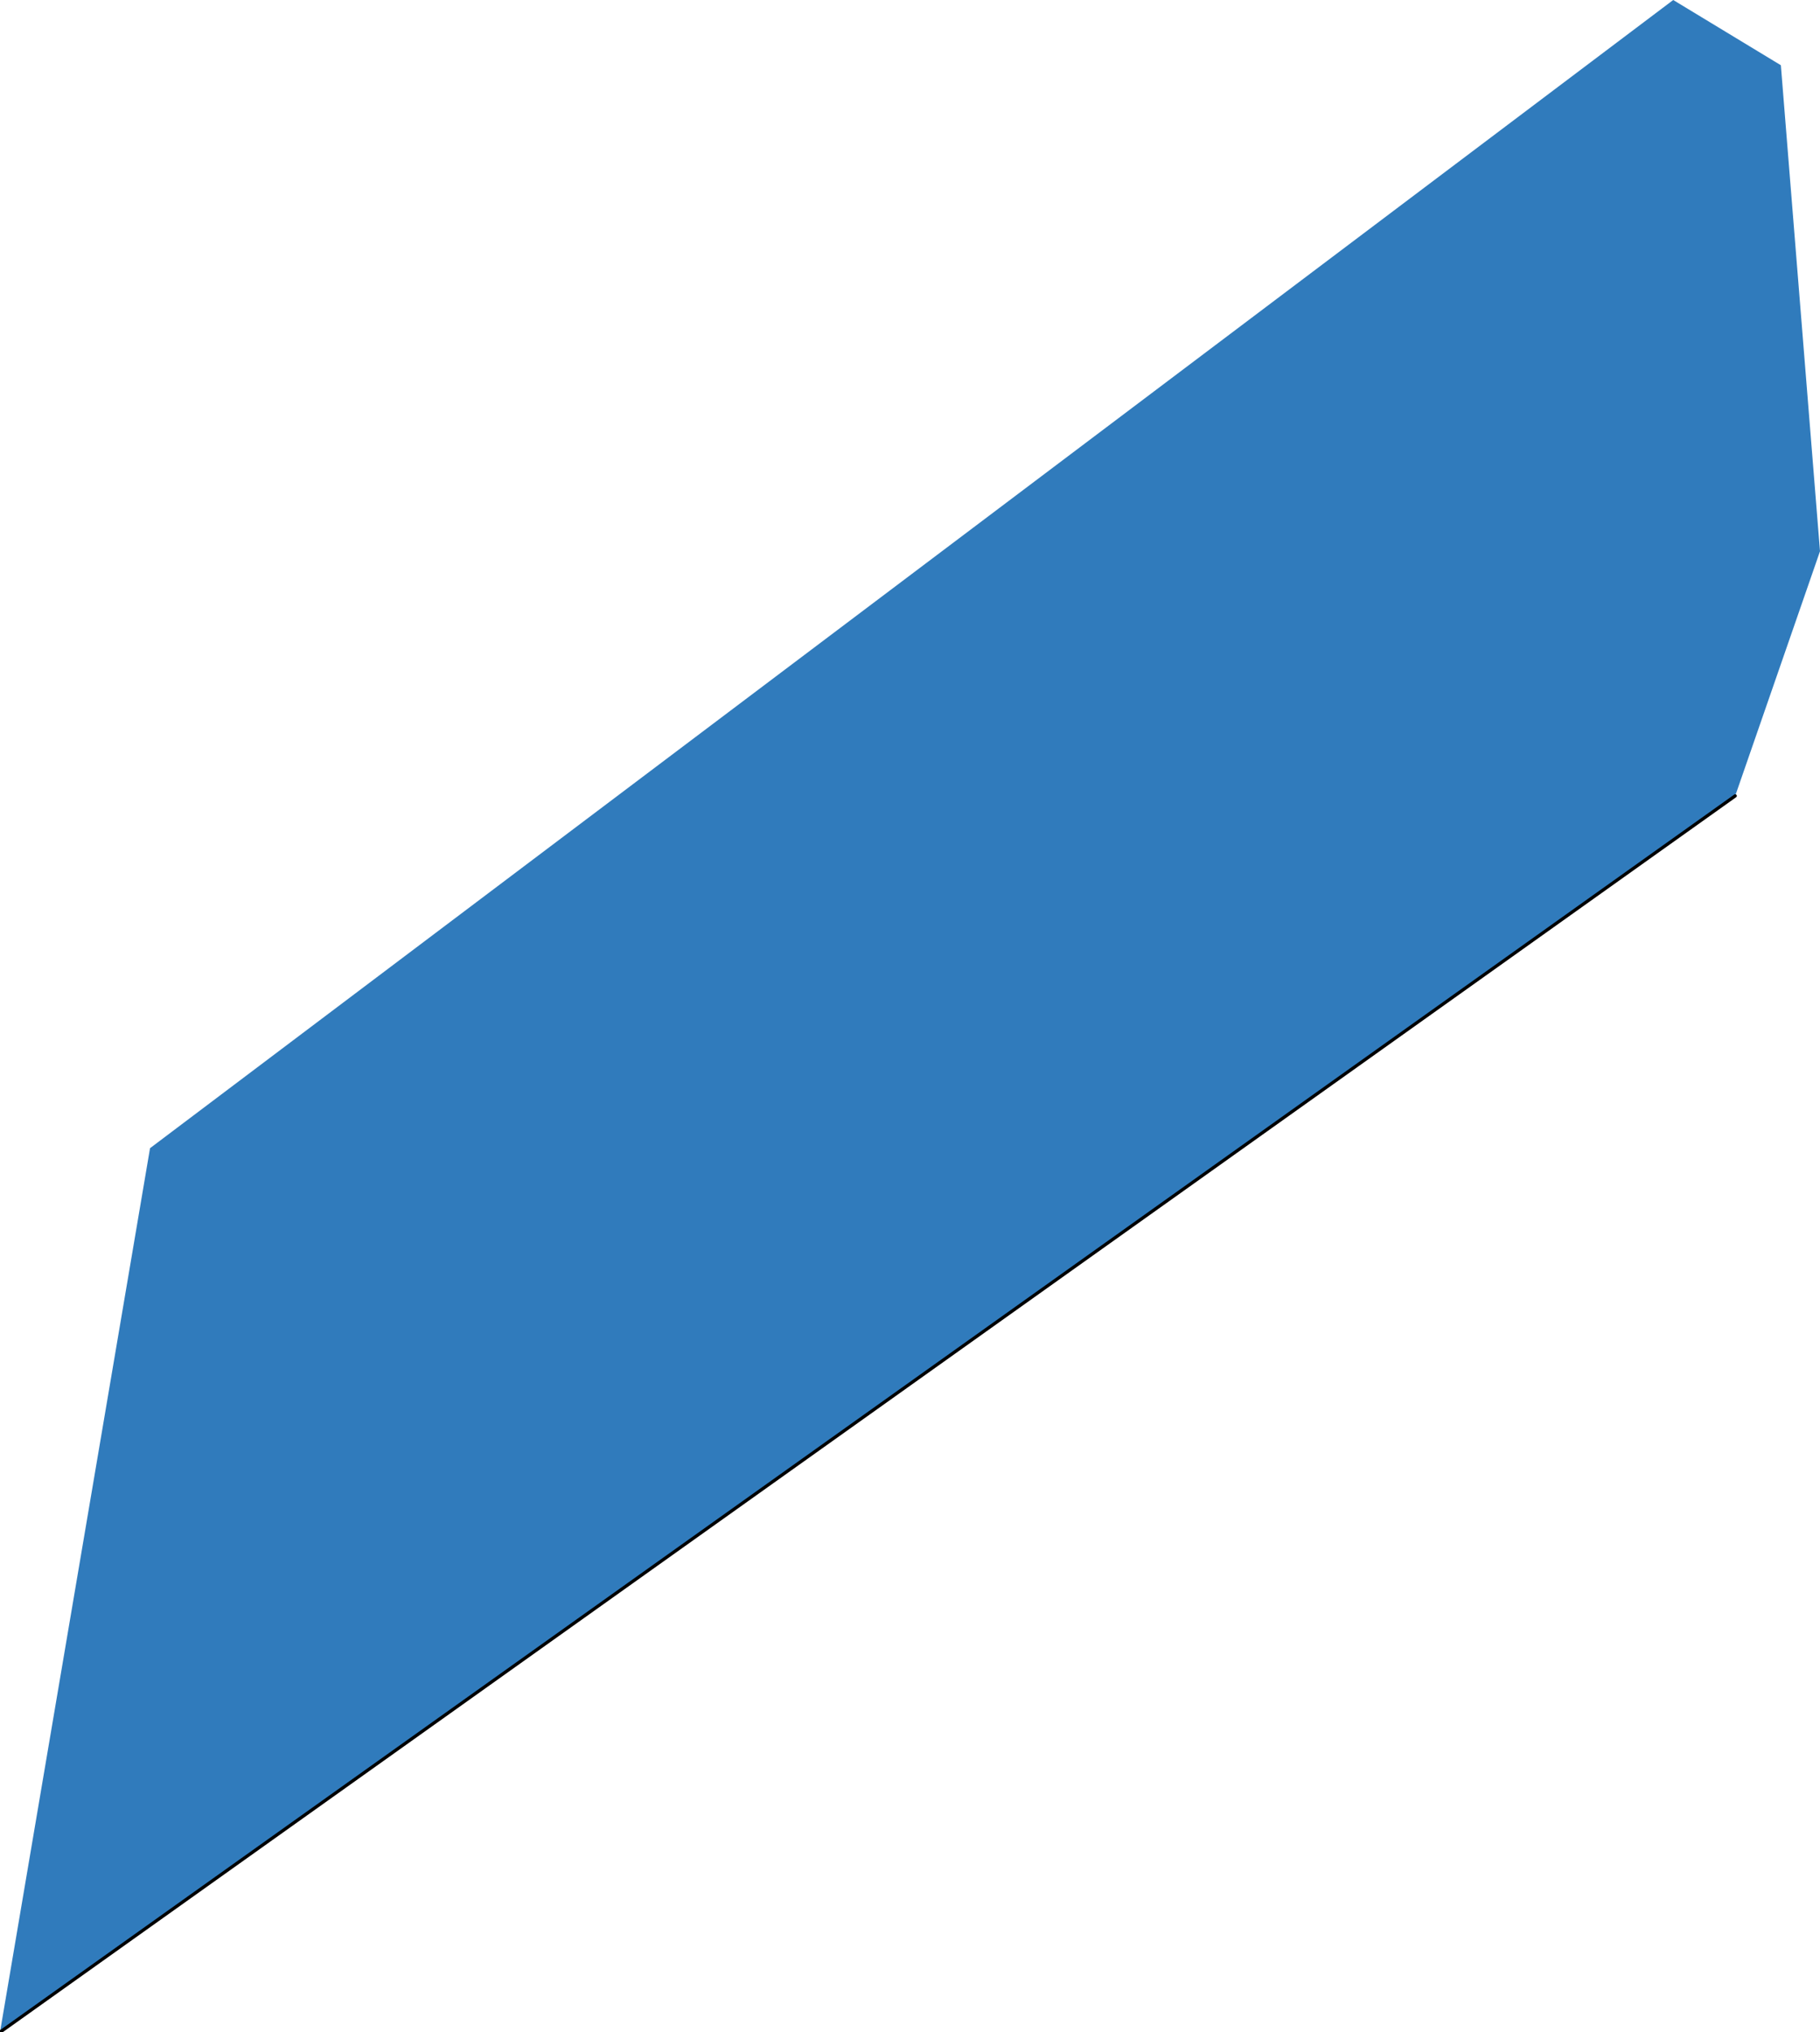 <?xml version="1.0" encoding="UTF-8" standalone="no"?>
<svg xmlns:xlink="http://www.w3.org/1999/xlink" height="31.15px" width="27.9px" xmlns="http://www.w3.org/2000/svg">
  <g transform="matrix(1.0, 0.0, 0.0, 1.0, 13.3, 16.05)">
    <path d="M-13.3 15.1 L-11.0 1.55 12.35 -16.05 14.0 -15.05 14.6 -7.6 13.3 -3.85 -13.3 15.1" fill="#307bbc" fill-rule="evenodd" stroke="none"/>
    <path d="M-13.3 15.1 L13.3 -3.85" fill="none" stroke="#000000" stroke-linecap="round" stroke-linejoin="round" stroke-width="0.05"/>
  </g>
</svg>
